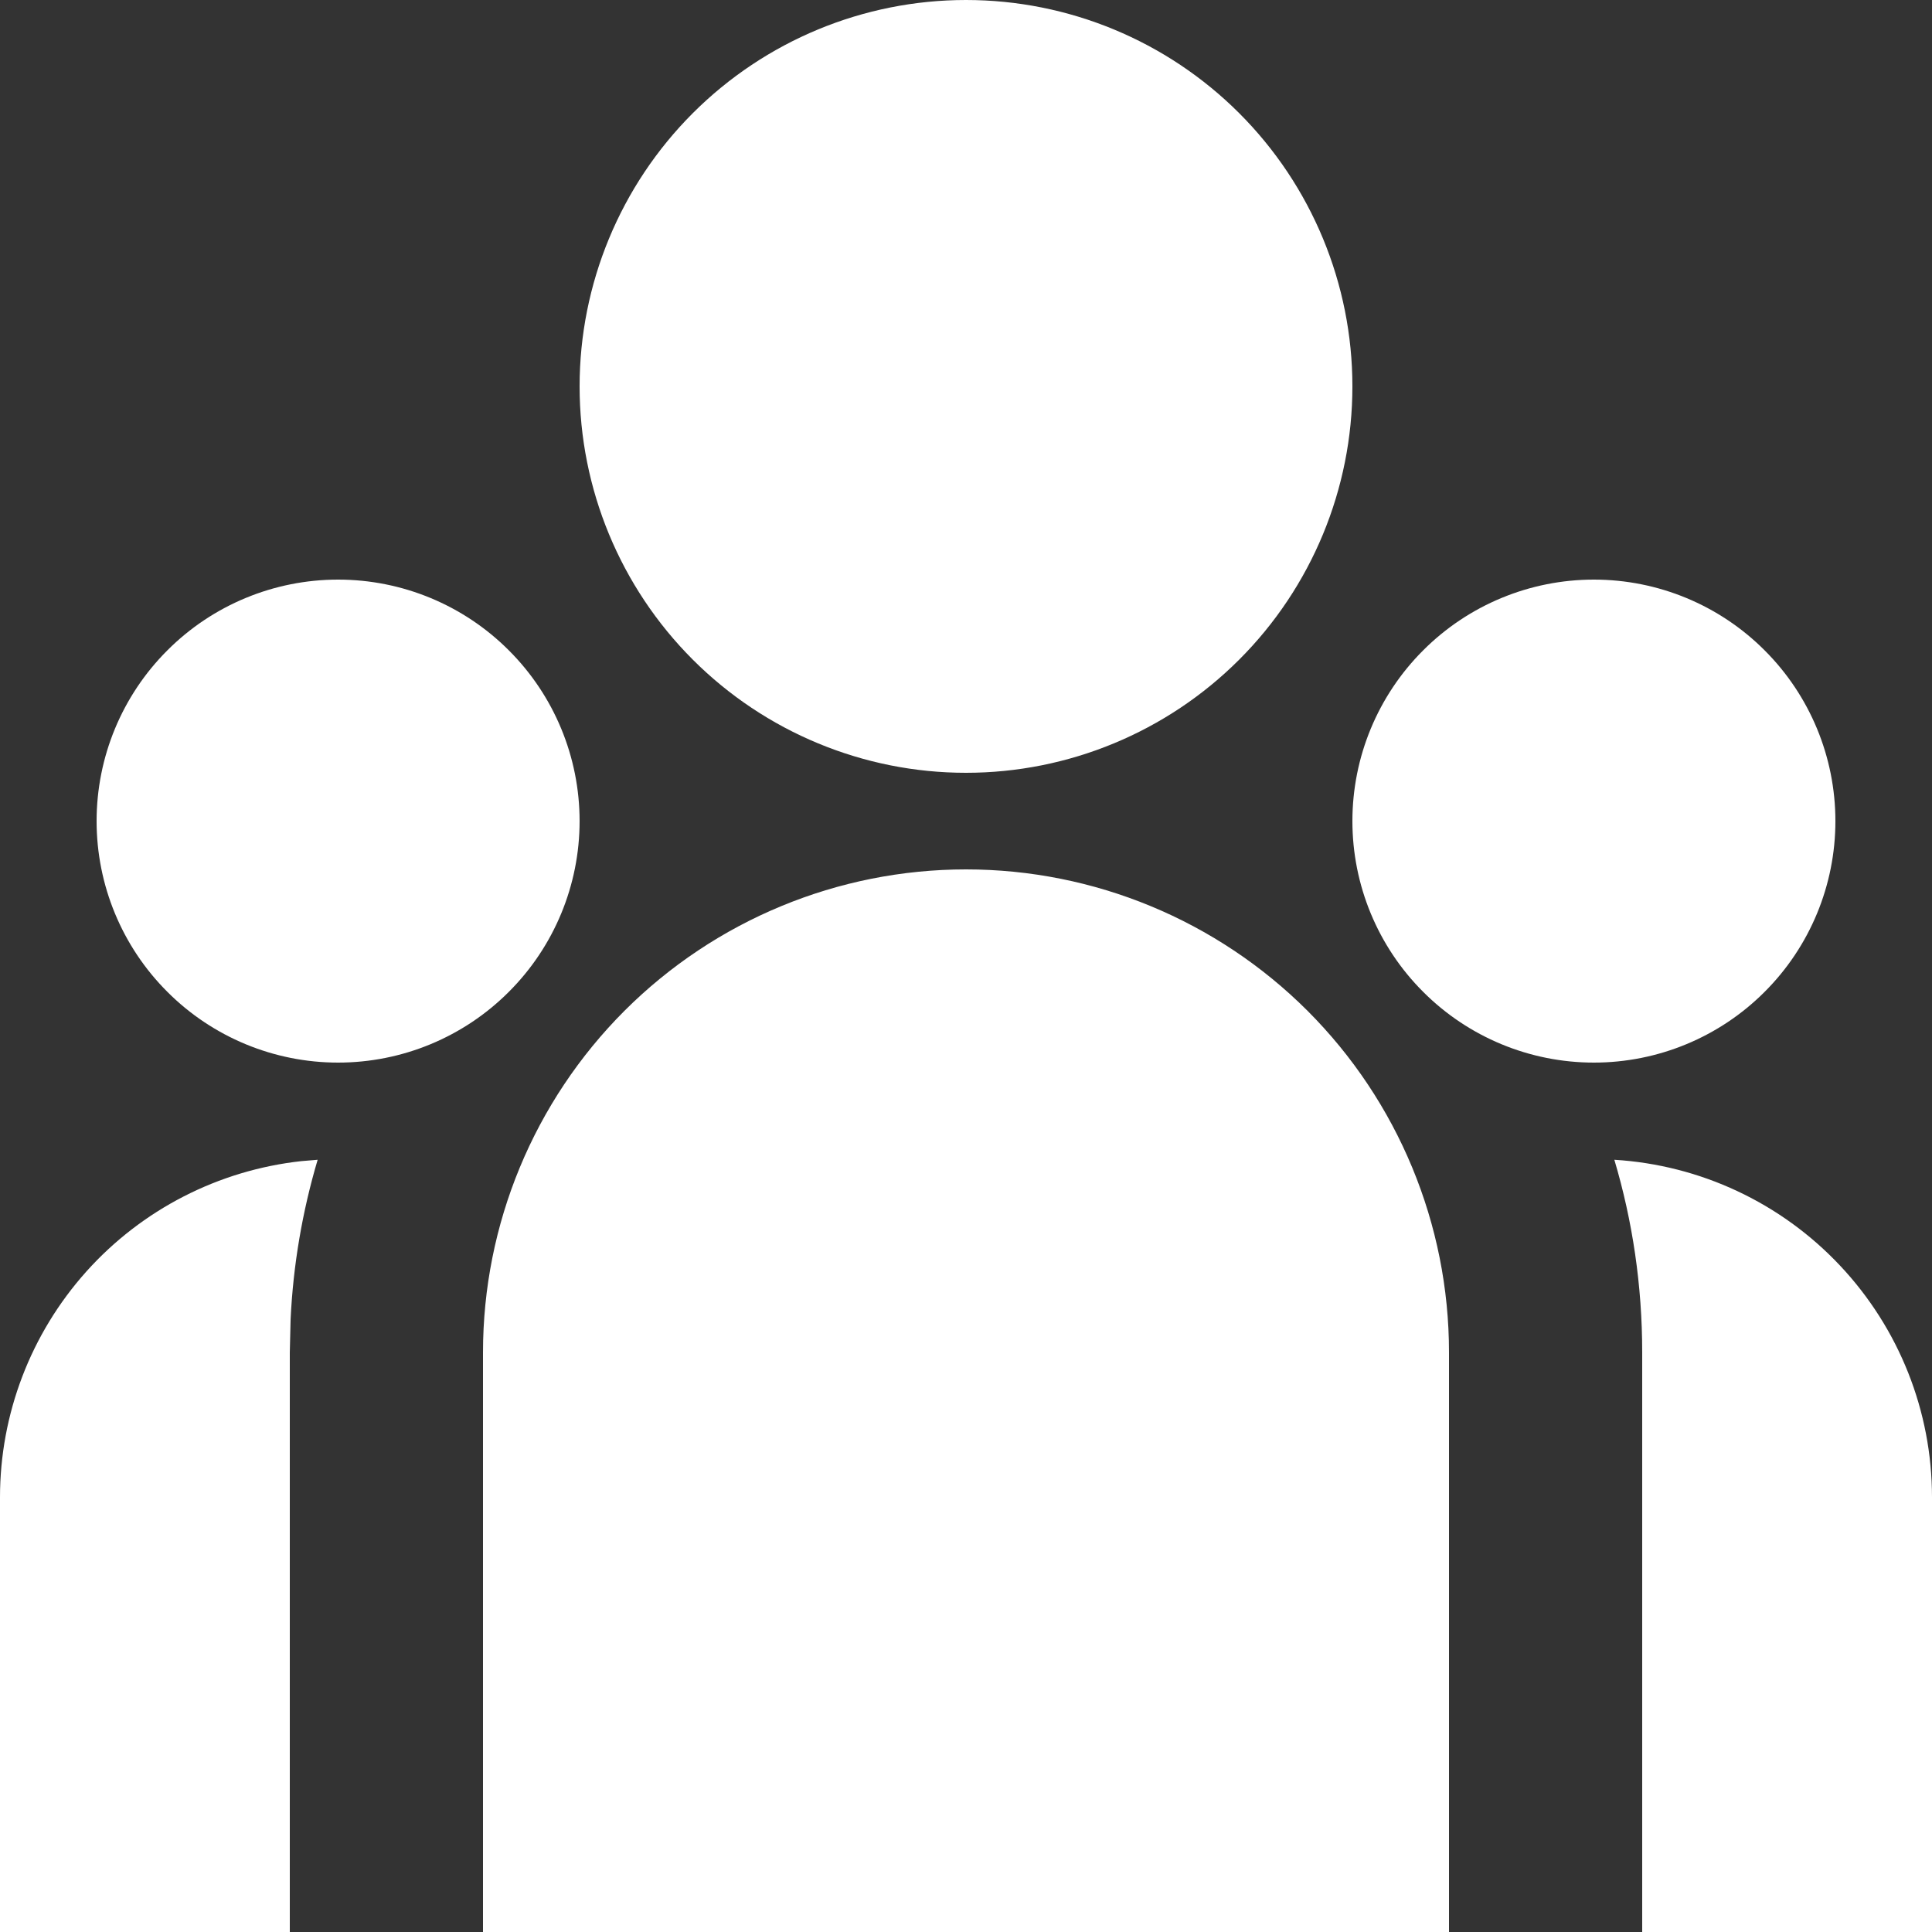 <?xml version="1.0" encoding="UTF-8"?> <svg xmlns="http://www.w3.org/2000/svg" width="24" height="24" viewBox="0 0 24 24" fill="none"><rect x="0" y="0" width="24" height="24" fill="#333333" stroke="none"/><path d="M12 10.8C13.591 10.8 15.117 11.432 16.243 12.557C17.368 13.683 18 15.209 18 16.8V24H6V16.8C6 15.209 6.632 13.683 7.757 12.557C8.883 11.432 10.409 10.8 12 10.8ZM3.946 14.407C3.755 15.051 3.642 15.716 3.61 16.387L3.6 16.8V24H1.0958e-07V18.6C-0 17.565 0.382 16.567 1.072 15.796C1.763 15.025 2.714 14.537 3.743 14.424L3.947 14.407H3.946ZM20.054 14.407C21.122 14.472 22.125 14.942 22.858 15.722C23.591 16.501 24 17.53 24 18.6V24H20.4V16.8C20.4 15.968 20.28 15.166 20.054 14.407ZM4.2 7.2C4.996 7.2 5.759 7.516 6.321 8.079C6.884 8.641 7.2 9.404 7.2 10.2C7.2 10.996 6.884 11.759 6.321 12.321C5.759 12.884 4.996 13.2 4.2 13.2C3.404 13.2 2.641 12.884 2.079 12.321C1.516 11.759 1.2 10.996 1.2 10.2C1.2 9.404 1.516 8.641 2.079 8.079C2.641 7.516 3.404 7.2 4.2 7.2V7.2ZM19.8 7.2C20.596 7.2 21.359 7.516 21.921 8.079C22.484 8.641 22.8 9.404 22.8 10.2C22.8 10.996 22.484 11.759 21.921 12.321C21.359 12.884 20.596 13.2 19.8 13.2C19.004 13.2 18.241 12.884 17.679 12.321C17.116 11.759 16.8 10.996 16.8 10.2C16.8 9.404 17.116 8.641 17.679 8.079C18.241 7.516 19.004 7.2 19.8 7.2V7.2ZM12 0C13.273 0 14.494 0.506 15.394 1.406C16.294 2.306 16.8 3.527 16.8 4.8C16.8 6.073 16.294 7.294 15.394 8.194C14.494 9.094 13.273 9.6 12 9.6C10.727 9.6 9.506 9.094 8.606 8.194C7.706 7.294 7.2 6.073 7.2 4.8C7.2 3.527 7.706 2.306 8.606 1.406C9.506 0.506 10.727 0 12 0V0Z" fill="white"></path></svg> 